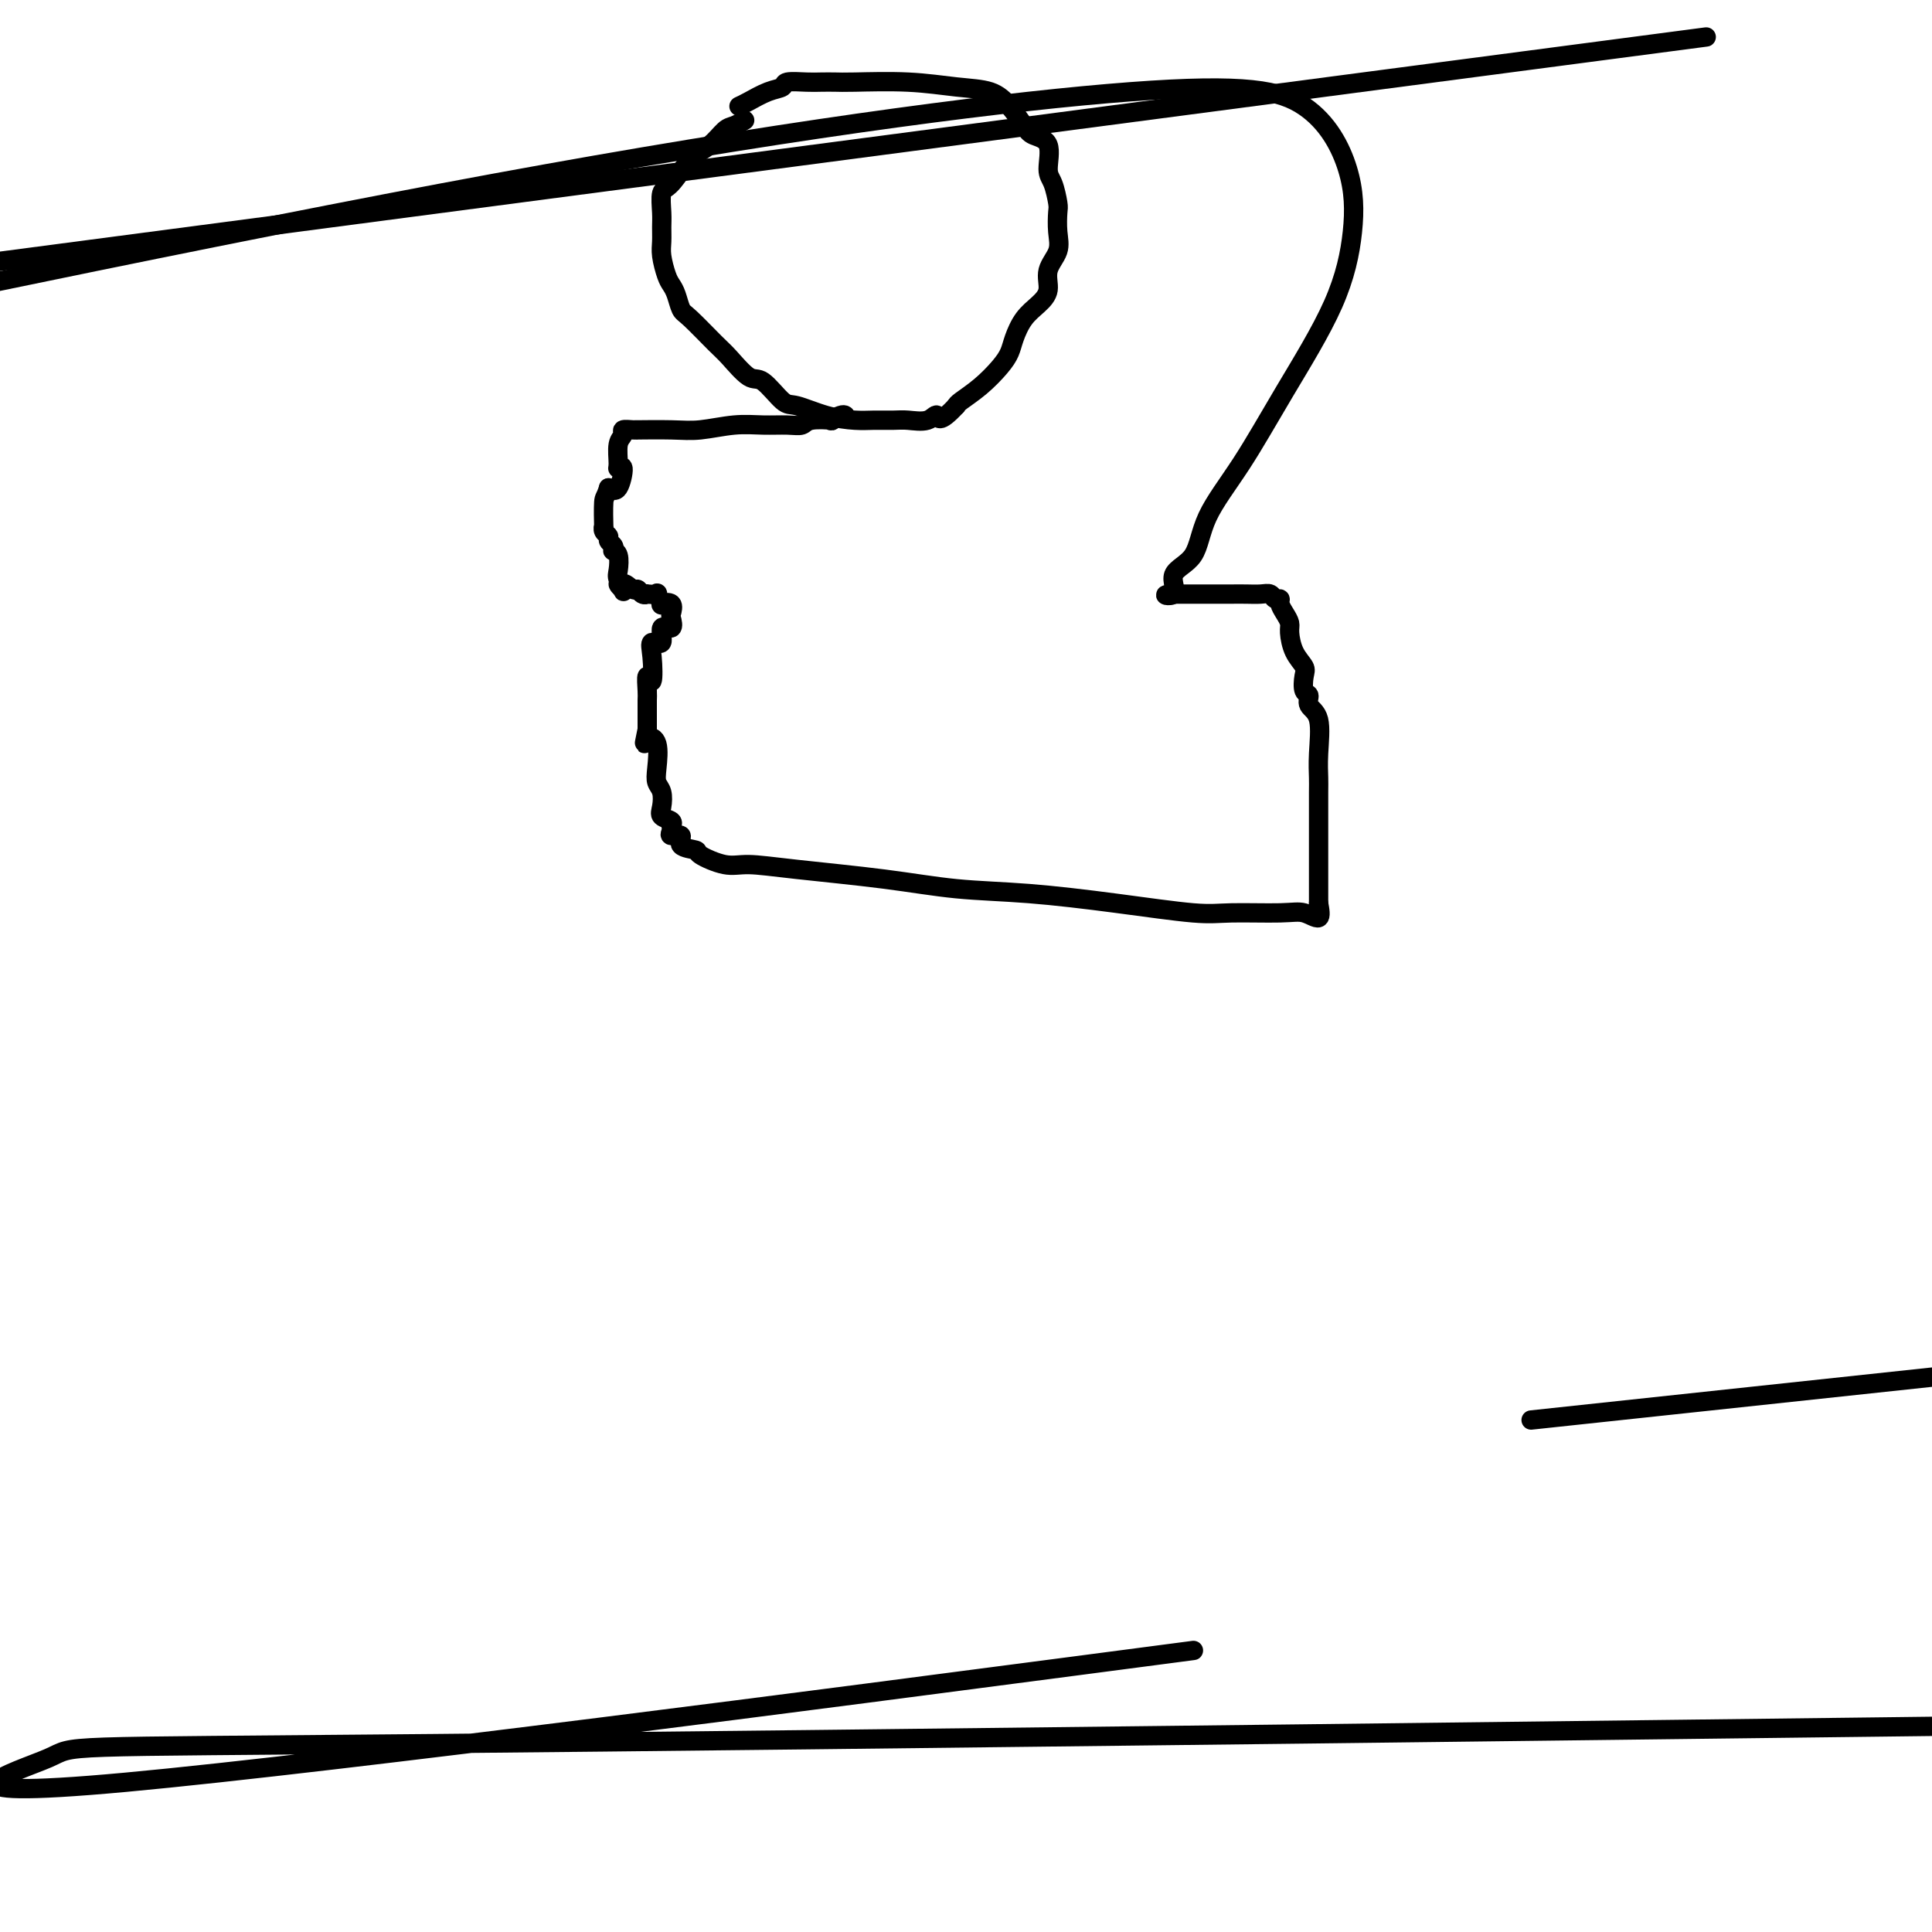 <svg viewBox='0 0 400 400' version='1.1' xmlns='http://www.w3.org/2000/svg' xmlns:xlink='http://www.w3.org/1999/xlink'><g fill='none' stroke='#000000' stroke-width='4' stroke-linecap='round' stroke-linejoin='round'><path d='M153,22c0.483,-0.218 0.965,-0.437 2,-1c1.035,-0.563 2.622,-1.471 4,-2c1.378,-0.529 2.547,-0.678 3,-1c0.453,-0.322 0.191,-0.818 1,-1c0.809,-0.182 2.691,-0.050 4,0c1.309,0.050 2.045,0.017 3,0c0.955,-0.017 2.128,-0.017 3,0c0.872,0.017 1.444,0.051 4,0c2.556,-0.051 7.098,-0.186 11,0c3.902,0.186 7.166,0.694 10,1c2.834,0.306 5.240,0.411 7,1c1.760,0.589 2.873,1.663 4,3c1.127,1.337 2.266,2.936 3,4c0.734,1.064 1.062,1.591 2,2c0.938,0.409 2.486,0.699 3,2c0.514,1.301 -0.006,3.614 0,5c0.006,1.386 0.540,1.844 1,3c0.460,1.156 0.847,3.011 1,4c0.153,0.989 0.070,1.111 0,2c-0.070,0.889 -0.129,2.545 0,4c0.129,1.455 0.446,2.709 0,4c-0.446,1.291 -1.653,2.617 -2,4c-0.347,1.383 0.167,2.821 0,4c-0.167,1.179 -1.016,2.100 -2,3c-0.984,0.900 -2.103,1.781 -3,3c-0.897,1.219 -1.571,2.778 -2,4c-0.429,1.222 -0.612,2.106 -1,3c-0.388,0.894 -0.980,1.796 -2,3c-1.020,1.204 -2.467,2.709 -4,4c-1.533,1.291 -3.152,2.369 -4,3c-0.848,0.631 -0.924,0.816 -1,1'/><path d='M198,84c-3.780,4.105 -3.729,2.368 -4,2c-0.271,-0.368 -0.864,0.634 -2,1c-1.136,0.366 -2.815,0.096 -4,0c-1.185,-0.096 -1.875,-0.019 -3,0c-1.125,0.019 -2.684,-0.019 -4,0c-1.316,0.019 -2.390,0.095 -4,0c-1.610,-0.095 -3.756,-0.362 -6,-1c-2.244,-0.638 -4.586,-1.648 -6,-2c-1.414,-0.352 -1.898,-0.044 -3,-1c-1.102,-0.956 -2.820,-3.174 -4,-4c-1.180,-0.826 -1.822,-0.261 -3,-1c-1.178,-0.739 -2.893,-2.782 -4,-4c-1.107,-1.218 -1.606,-1.611 -3,-3c-1.394,-1.389 -3.683,-3.774 -5,-5c-1.317,-1.226 -1.663,-1.294 -2,-2c-0.337,-0.706 -0.665,-2.051 -1,-3c-0.335,-0.949 -0.678,-1.503 -1,-2c-0.322,-0.497 -0.622,-0.935 -1,-2c-0.378,-1.065 -0.835,-2.755 -1,-4c-0.165,-1.245 -0.040,-2.046 0,-3c0.040,-0.954 -0.006,-2.062 0,-3c0.006,-0.938 0.063,-1.706 0,-3c-0.063,-1.294 -0.245,-3.114 0,-4c0.245,-0.886 0.919,-0.839 2,-2c1.081,-1.161 2.570,-3.530 4,-5c1.430,-1.470 2.800,-2.040 4,-3c1.200,-0.960 2.229,-2.309 3,-3c0.771,-0.691 1.285,-0.725 2,-1c0.715,-0.275 1.633,-0.793 2,-1c0.367,-0.207 0.184,-0.104 0,0'/><path d='M175,86c-0.167,-0.111 -0.334,-0.222 -1,0c-0.666,0.222 -1.832,0.777 -2,1c-0.168,0.223 0.662,0.112 0,0c-0.662,-0.112 -2.817,-0.227 -4,0c-1.183,0.227 -1.393,0.797 -2,1c-0.607,0.203 -1.610,0.040 -3,0c-1.390,-0.040 -3.166,0.042 -5,0c-1.834,-0.042 -3.727,-0.207 -6,0c-2.273,0.207 -4.926,0.788 -7,1c-2.074,0.212 -3.569,0.056 -6,0c-2.431,-0.056 -5.799,-0.012 -7,0c-1.201,0.012 -0.235,-0.007 0,0c0.235,0.007 -0.262,0.040 -1,0c-0.738,-0.040 -1.715,-0.153 -2,0c-0.285,0.153 0.124,0.573 0,1c-0.124,0.427 -0.782,0.861 -1,2c-0.218,1.139 0.002,2.982 0,4c-0.002,1.018 -0.227,1.211 0,1c0.227,-0.211 0.907,-0.826 1,0c0.093,0.826 -0.402,3.093 -1,4c-0.598,0.907 -1.299,0.453 -2,0'/><path d='M126,101c-0.689,2.229 -0.913,1.802 -1,3c-0.087,1.198 -0.038,4.023 0,5c0.038,0.977 0.067,0.107 0,0c-0.067,-0.107 -0.228,0.550 0,1c0.228,0.450 0.845,0.695 1,1c0.155,0.305 -0.151,0.671 0,1c0.151,0.329 0.759,0.620 1,1c0.241,0.380 0.116,0.850 0,1c-0.116,0.150 -0.222,-0.018 0,0c0.222,0.018 0.773,0.222 1,1c0.227,0.778 0.130,2.131 0,3c-0.130,0.869 -0.293,1.253 0,2c0.293,0.747 1.040,1.855 1,2c-0.040,0.145 -0.869,-0.673 -1,-1c-0.131,-0.327 0.434,-0.164 1,0'/><path d='M129,121c0.356,3.029 -0.254,0.601 0,0c0.254,-0.601 1.372,0.623 2,1c0.628,0.377 0.764,-0.095 1,0c0.236,0.095 0.570,0.755 1,1c0.430,0.245 0.957,0.073 1,0c0.043,-0.073 -0.397,-0.047 0,0c0.397,0.047 1.630,0.116 2,0c0.370,-0.116 -0.125,-0.416 0,0c0.125,0.416 0.870,1.549 1,2c0.130,0.451 -0.355,0.220 0,0c0.355,-0.220 1.551,-0.430 2,0c0.449,0.430 0.150,1.500 0,2c-0.150,0.500 -0.153,0.430 0,1c0.153,0.570 0.461,1.780 0,2c-0.461,0.220 -1.692,-0.551 -2,0c-0.308,0.551 0.306,2.425 0,3c-0.306,0.575 -1.532,-0.147 -2,0c-0.468,0.147 -0.178,1.165 0,3c0.178,1.835 0.244,4.487 0,5c-0.244,0.513 -0.797,-1.113 -1,-1c-0.203,0.113 -0.054,1.967 0,3c0.054,1.033 0.015,1.246 0,2c-0.015,0.754 -0.004,2.049 0,3c0.004,0.951 0.001,1.557 0,2c-0.001,0.443 -0.001,0.721 0,1'/><path d='M134,151c-0.894,4.484 -0.628,2.695 0,2c0.628,-0.695 1.619,-0.296 2,1c0.381,1.296 0.153,3.489 0,5c-0.153,1.511 -0.230,2.341 0,3c0.230,0.659 0.765,1.147 1,2c0.235,0.853 0.168,2.071 0,3c-0.168,0.929 -0.437,1.569 0,2c0.437,0.431 1.582,0.654 2,1c0.418,0.346 0.110,0.815 0,1c-0.110,0.185 -0.021,0.086 0,0c0.021,-0.086 -0.026,-0.160 0,0c0.026,0.160 0.123,0.554 0,1c-0.123,0.446 -0.468,0.944 0,1c0.468,0.056 1.749,-0.331 2,0c0.251,0.331 -0.526,1.380 0,2c0.526,0.620 2.356,0.809 3,1c0.644,0.191 0.102,0.382 1,1c0.898,0.618 3.238,1.661 5,2c1.762,0.339 2.948,-0.026 5,0c2.052,0.026 4.970,0.443 10,1c5.030,0.557 12.172,1.253 18,2c5.828,0.747 10.342,1.545 15,2c4.658,0.455 9.460,0.567 15,1c5.540,0.433 11.818,1.186 18,2c6.182,0.814 12.266,1.688 16,2c3.734,0.312 5.116,0.061 8,0c2.884,-0.061 7.268,0.066 10,0c2.732,-0.066 3.813,-0.325 5,0c1.187,0.325 2.482,1.236 3,1c0.518,-0.236 0.259,-1.618 0,-3'/><path d='M273,187c0.000,-1.217 0.000,-2.760 0,-4c-0.000,-1.240 -0.000,-2.177 0,-3c0.000,-0.823 0.000,-1.531 0,-3c-0.000,-1.469 -0.001,-3.698 0,-5c0.001,-1.302 0.002,-1.675 0,-3c-0.002,-1.325 -0.008,-3.600 0,-5c0.008,-1.400 0.031,-1.923 0,-3c-0.031,-1.077 -0.117,-2.706 0,-5c0.117,-2.294 0.437,-5.251 0,-7c-0.437,-1.749 -1.632,-2.288 -2,-3c-0.368,-0.712 0.091,-1.596 0,-2c-0.091,-0.404 -0.732,-0.328 -1,-1c-0.268,-0.672 -0.162,-2.091 0,-3c0.162,-0.909 0.380,-1.307 0,-2c-0.380,-0.693 -1.360,-1.681 -2,-3c-0.640,-1.319 -0.941,-2.970 -1,-4c-0.059,-1.030 0.125,-1.438 0,-2c-0.125,-0.562 -0.558,-1.279 -1,-2c-0.442,-0.721 -0.894,-1.447 -1,-2c-0.106,-0.553 0.135,-0.933 0,-1c-0.135,-0.067 -0.644,0.178 -1,0c-0.356,-0.178 -0.558,-0.780 -1,-1c-0.442,-0.220 -1.125,-0.059 -2,0c-0.875,0.059 -1.941,0.016 -3,0c-1.059,-0.016 -2.111,-0.004 -3,0c-0.889,0.004 -1.614,0.001 -3,0c-1.386,-0.001 -3.433,-0.000 -5,0c-1.567,0.000 -2.653,0.000 -3,0c-0.347,-0.000 0.044,-0.000 0,0c-0.044,0.000 -0.522,0.000 -1,0'/><path d='M243,123c-3.345,0.048 -0.709,0.670 0,0c0.709,-0.670 -0.511,-2.630 0,-4c0.511,-1.370 2.752,-2.148 4,-4c1.248,-1.852 1.505,-4.776 3,-8c1.495,-3.224 4.230,-6.746 7,-11c2.770,-4.254 5.574,-9.239 9,-15c3.426,-5.761 7.473,-12.299 10,-18c2.527,-5.701 3.533,-10.566 4,-15c0.467,-4.434 0.393,-8.437 -1,-13c-1.393,-4.563 -4.105,-9.687 -9,-13c-4.895,-3.313 -11.972,-4.815 -36,-3c-24.028,1.815 -65.008,6.947 -121,17c-55.992,10.053 -126.996,25.026 -198,40'/><path d='M317,294c0.000,0.000 430.000,-46.000 430,-46'/><path d='M222,345c21.751,-2.853 43.502,-5.707 0,0c-43.502,5.707 -152.258,19.973 -196,24c-43.742,4.027 -22.469,-2.185 -16,-5c6.469,-2.815 -1.866,-2.233 80,-3c81.866,-0.767 253.933,-2.884 426,-5'/><path d='M305,14c41.833,-5.500 83.667,-11.000 0,0c-83.667,11.000 -292.833,38.500 -502,66'/></g>
</svg>